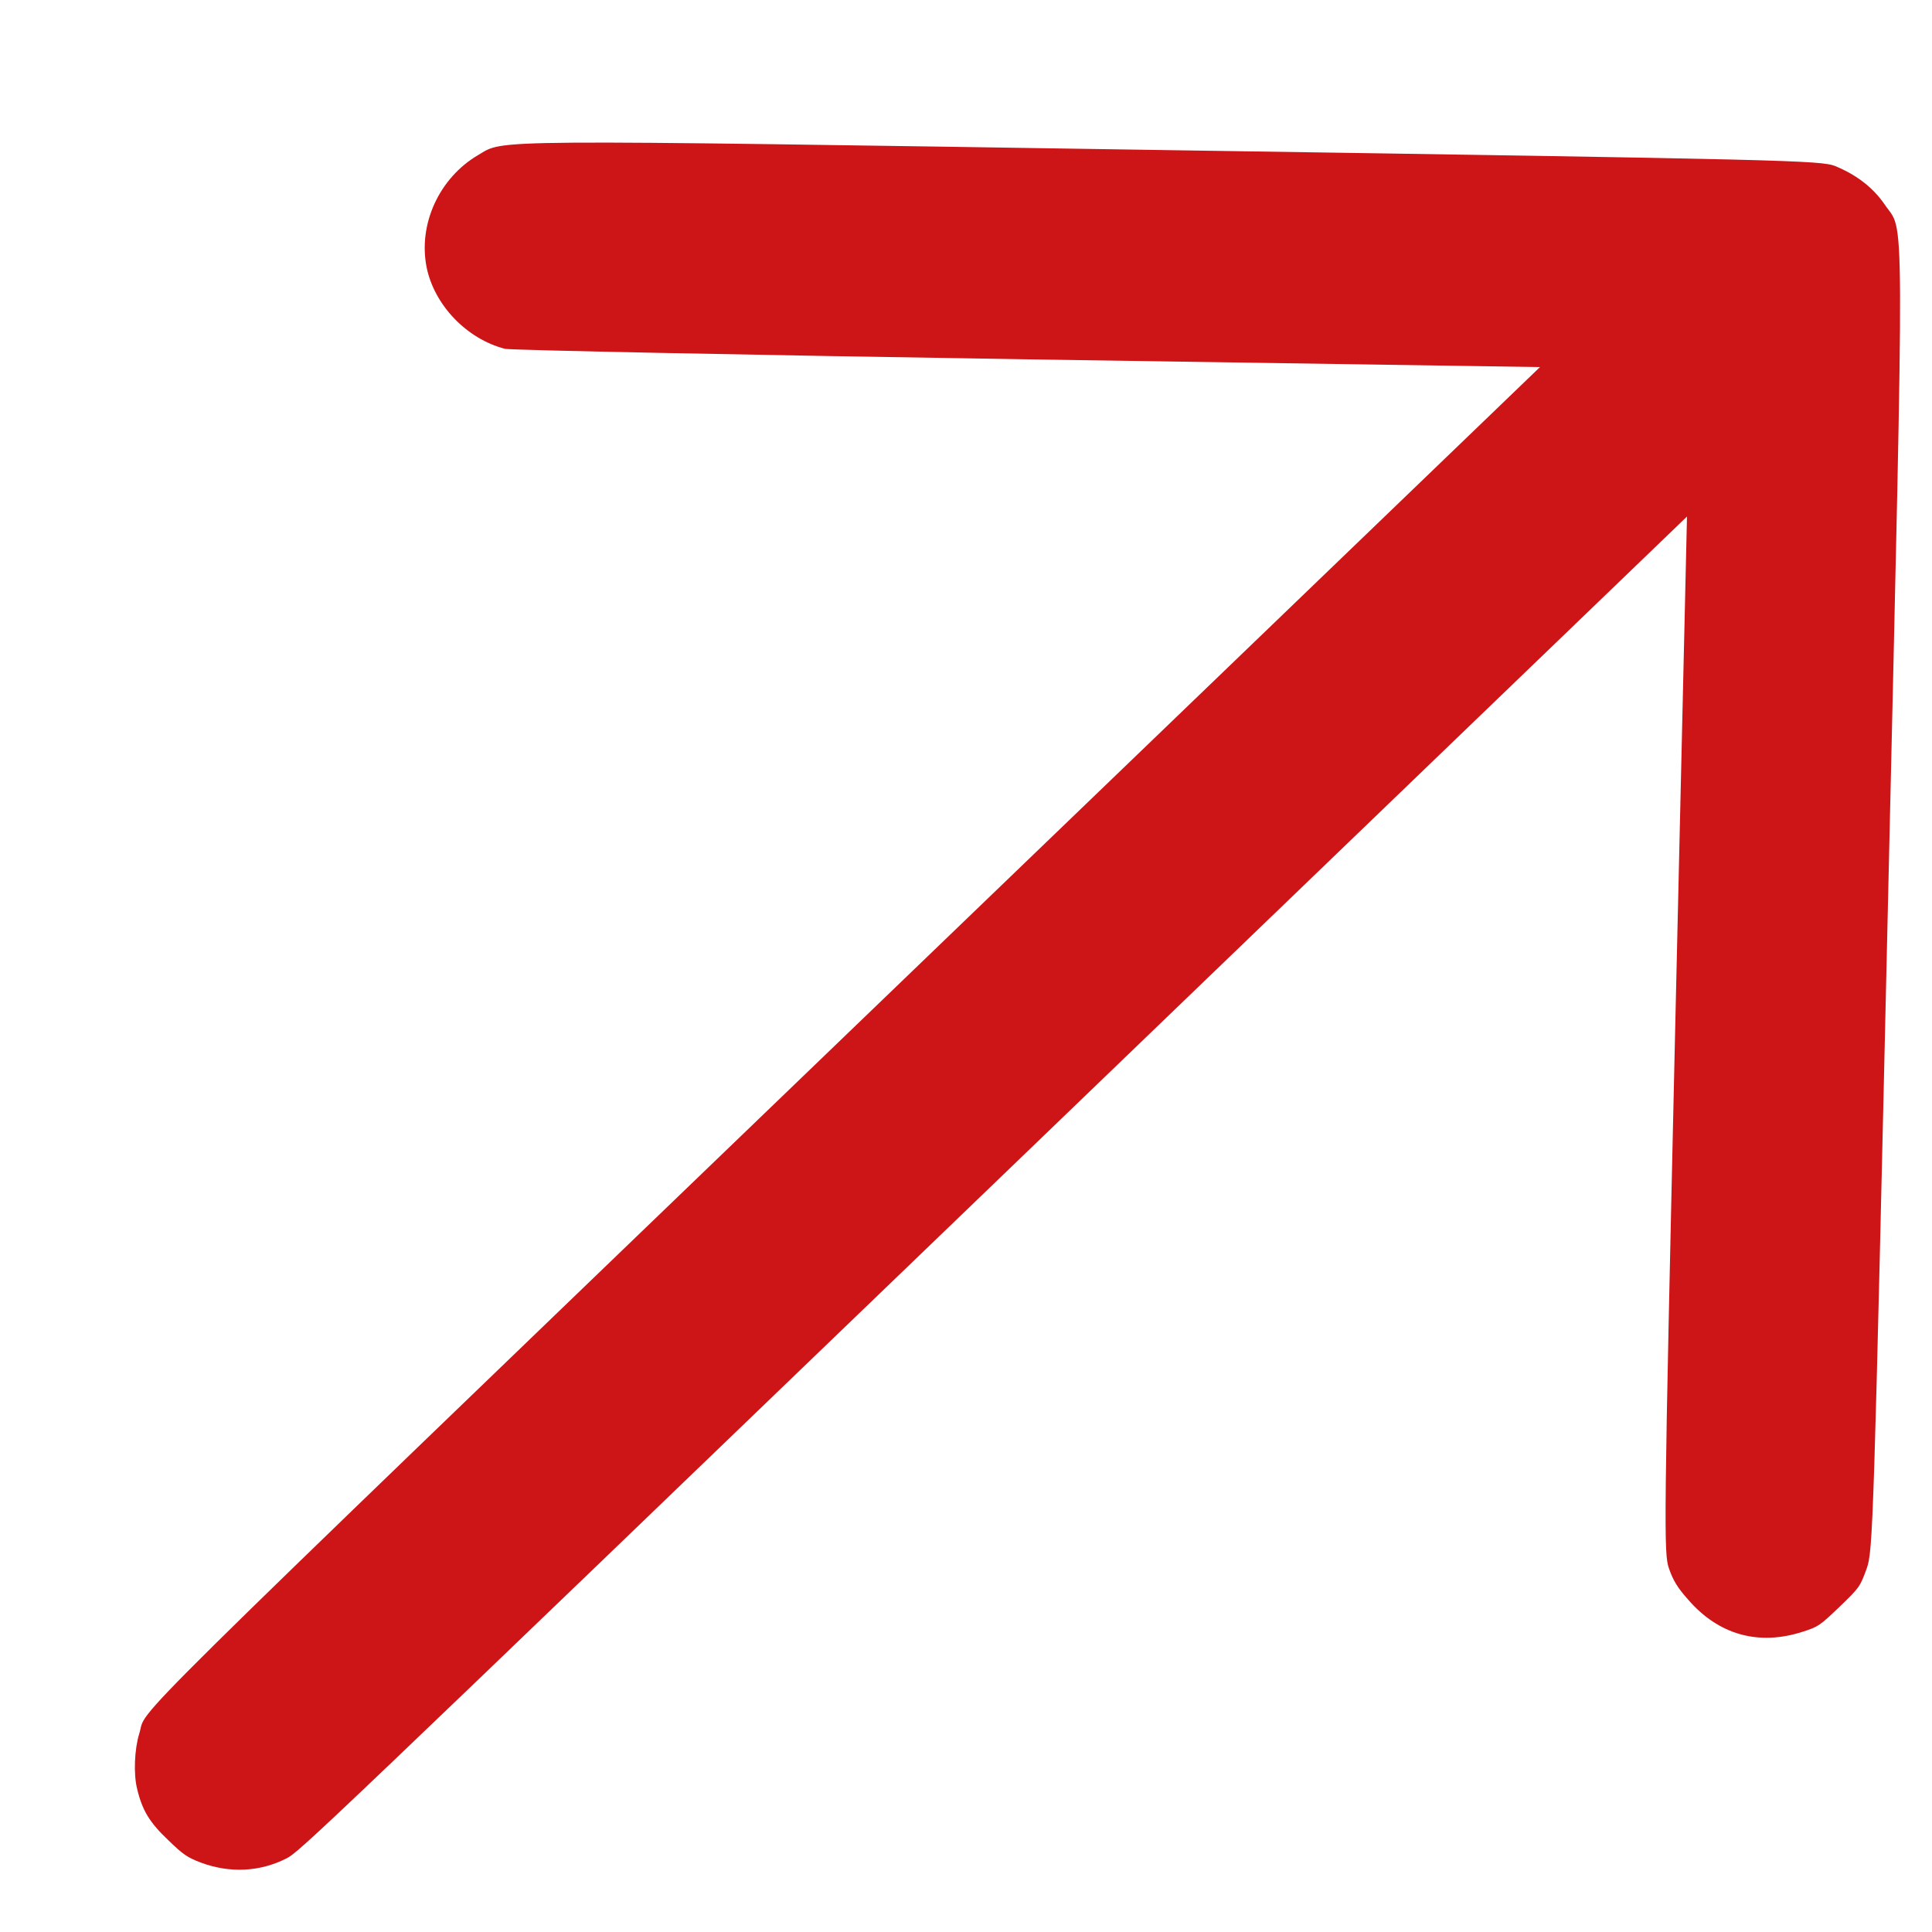 <?xml version="1.0" encoding="UTF-8"?> <svg xmlns="http://www.w3.org/2000/svg" width="11" height="11" viewBox="0 0 11 11" fill="none"><path d="M2.722 0.883C2.877 0.793 2.698 0.794 6.661 0.855C10.179 0.908 10.37 0.913 10.45 0.946C10.573 0.997 10.665 1.069 10.731 1.165C10.845 1.334 10.843 1.045 10.75 5.113C10.668 8.707 10.664 8.83 10.628 8.931C10.59 9.035 10.588 9.038 10.473 9.149C10.362 9.255 10.353 9.262 10.265 9.29C10.013 9.372 9.785 9.308 9.612 9.108C9.552 9.041 9.527 9 9.503 8.932C9.472 8.847 9.473 8.715 9.537 5.892L9.605 2.941L5.656 6.742C1.808 10.446 1.705 10.544 1.631 10.581C1.479 10.658 1.309 10.666 1.144 10.605C1.068 10.576 1.043 10.56 0.958 10.477C0.851 10.376 0.81 10.307 0.781 10.186C0.759 10.1 0.766 9.957 0.793 9.87C0.845 9.708 0.54 10.009 4.839 5.871L8.768 2.09L5.852 2.046C4.25 2.021 2.911 1.994 2.875 1.986C2.658 1.93 2.473 1.738 2.429 1.522C2.38 1.276 2.501 1.013 2.722 0.883Z" fill="#CD1417"></path></svg> 
